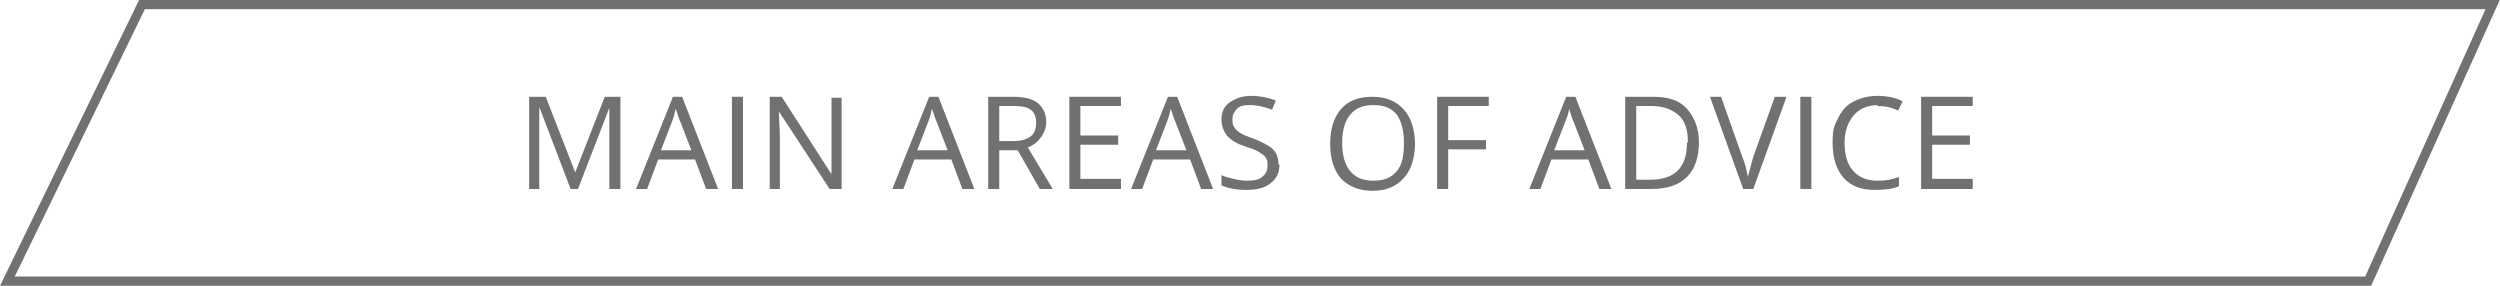 <svg xmlns="http://www.w3.org/2000/svg" id="Ebene_1" version="1.1" viewBox="0 0 271.2 31"><defs><style> .st0 { isolation: isolate; } .st1 { fill: #717171; } .st2 { fill: none; stroke: #717171; } </style></defs><g id="Gruppe_259"><g id="main_areas_of_advice" class="st0"><g class="st0"><path class="st1" d="M61.9,20.5l-3.4-8.9h0c0,.7,0,1.5,0,2.5v6.4h-1.1v-10h1.8l3.2,8.2h0l3.2-8.2h1.7v10h-1.2v-6.4c0-.7,0-1.5,0-2.4h0l-3.4,8.8h-.9Z"/><path class="st1" d="M76.6,20.5l-1.2-3.2h-4l-1.2,3.2h-1.2l4-10h1l3.9,10h-1.2ZM75,16.3l-1.2-3.1c-.2-.4-.3-.9-.5-1.4-.1.4-.2.9-.4,1.4l-1.2,3.1h3.2Z"/><path class="st1" d="M79.4,20.5v-10h1.2v10h-1.2Z"/><path class="st1" d="M91.3,20.5h-1.3l-5.5-8.4h0c0,1,.1,1.9.1,2.7v5.7h-1.1v-10h1.3l5.4,8.4h0c0-.1,0-.5,0-1.2,0-.7,0-1.1,0-1.4v-5.7h1.1v10Z"/><path class="st1" d="M104.4,20.5l-1.2-3.2h-4l-1.2,3.2h-1.2l4-10h1l3.9,10h-1.2ZM102.8,16.3l-1.2-3.1c-.2-.4-.3-.9-.5-1.4-.1.4-.2.9-.4,1.4l-1.2,3.1h3.2Z"/><path class="st1" d="M108.4,16.3v4.2h-1.2v-10h2.7c1.2,0,2.1.2,2.7.7s.9,1.2.9,2.1-.7,2.2-2,2.7l2.7,4.5h-1.4l-2.4-4.2h-2.1ZM108.4,15.3h1.6c.8,0,1.4-.2,1.8-.5.4-.3.6-.8.6-1.5s-.2-1.1-.6-1.4-1-.4-1.9-.4h-1.5v3.8Z"/><path class="st1" d="M121.6,20.5h-5.6v-10h5.6v1h-4.4v3.2h4.1v1h-4.1v3.7h4.4v1Z"/><path class="st1" d="M130.3,20.5l-1.2-3.2h-4l-1.2,3.2h-1.2l4-10h1l3.9,10h-1.2ZM128.7,16.3l-1.2-3.1c-.2-.4-.3-.9-.5-1.4-.1.4-.2.9-.4,1.4l-1.2,3.1h3.2Z"/><path class="st1" d="M138.8,17.8c0,.9-.3,1.6-1,2.1-.6.5-1.5.7-2.6.7s-2.1-.2-2.7-.5v-1.1c.4.2.9.3,1.3.4s1,.2,1.4.2c.8,0,1.4-.1,1.7-.4.4-.3.6-.7.6-1.2s0-.6-.2-.9c-.1-.2-.4-.4-.7-.6-.3-.2-.8-.4-1.5-.6-.9-.3-1.6-.7-2-1.2s-.6-1.1-.6-1.8.3-1.4.9-1.8,1.3-.7,2.3-.7,1.9.2,2.7.5l-.4,1c-.8-.3-1.6-.5-2.4-.5s-1.1.1-1.4.4-.5.6-.5,1.1,0,.6.2.9c.1.2.3.4.6.6.3.2.8.4,1.4.6,1,.4,1.8.8,2.2,1.2s.6,1,.6,1.7Z"/><path class="st1" d="M153.5,15.5c0,1.6-.4,2.9-1.2,3.8s-1.9,1.4-3.4,1.4-2.6-.5-3.4-1.3c-.8-.9-1.2-2.2-1.2-3.8s.4-2.9,1.2-3.8c.8-.9,1.9-1.3,3.4-1.3s2.6.5,3.4,1.4,1.2,2.2,1.2,3.8ZM145.6,15.5c0,1.4.3,2.4.9,3.1.6.7,1.4,1,2.5,1s1.9-.3,2.5-1c.6-.7.8-1.7.8-3.1s-.3-2.4-.8-3.1c-.6-.7-1.4-1-2.5-1s-1.9.3-2.5,1c-.6.7-.9,1.7-.9,3.1Z"/><path class="st1" d="M157.1,20.5h-1.2v-10h5.6v1h-4.4v3.7h4.1v1h-4.1v4.3Z"/><path class="st1" d="M173.5,20.5l-1.2-3.2h-4l-1.2,3.2h-1.2l4-10h1l3.9,10h-1.2ZM171.9,16.3l-1.2-3.1c-.2-.4-.3-.9-.5-1.4,0,.4-.2.9-.4,1.4l-1.2,3.1h3.2Z"/><path class="st1" d="M184.3,15.4c0,1.6-.4,2.9-1.3,3.8-.9.9-2.2,1.3-3.9,1.3h-2.8v-10h3.1c1.6,0,2.8.4,3.6,1.3s1.3,2.1,1.3,3.6ZM183.1,15.4c0-1.3-.3-2.3-1-2.9s-1.6-1-2.9-1h-1.7v8h1.4c1.4,0,2.4-.3,3.1-1,.7-.7,1-1.7,1-3Z"/><path class="st1" d="M192.5,10.5h1.3l-3.6,10h-1.1l-3.6-10h1.2l2.3,6.5c.3.7.5,1.5.6,2.2.2-.7.4-1.5.6-2.2l2.3-6.4Z"/><path class="st1" d="M195.3,20.5v-10h1.2v10h-1.2Z"/><path class="st1" d="M203.7,11.4c-1.1,0-2,.4-2.6,1.1-.6.7-1,1.7-1,3s.3,2.3.9,3c.6.7,1.5,1.1,2.6,1.1s1.5-.1,2.4-.4v1c-.7.3-1.5.4-2.6.4-1.5,0-2.6-.4-3.4-1.3s-1.2-2.2-1.2-3.8.2-1.9.6-2.7.9-1.4,1.7-1.8,1.6-.6,2.6-.6,2,.2,2.7.6l-.5,1c-.8-.4-1.5-.5-2.3-.5Z"/><path class="st1" d="M214,20.5h-5.6v-10h5.6v1h-4.4v3.2h4.1v1h-4.1v3.7h4.4v1Z"/></g></g><path id="Pfad_80" class="st2" d="M.8,30.5L15.4.5h255l-13.5,30H.8Z"/></g></svg>